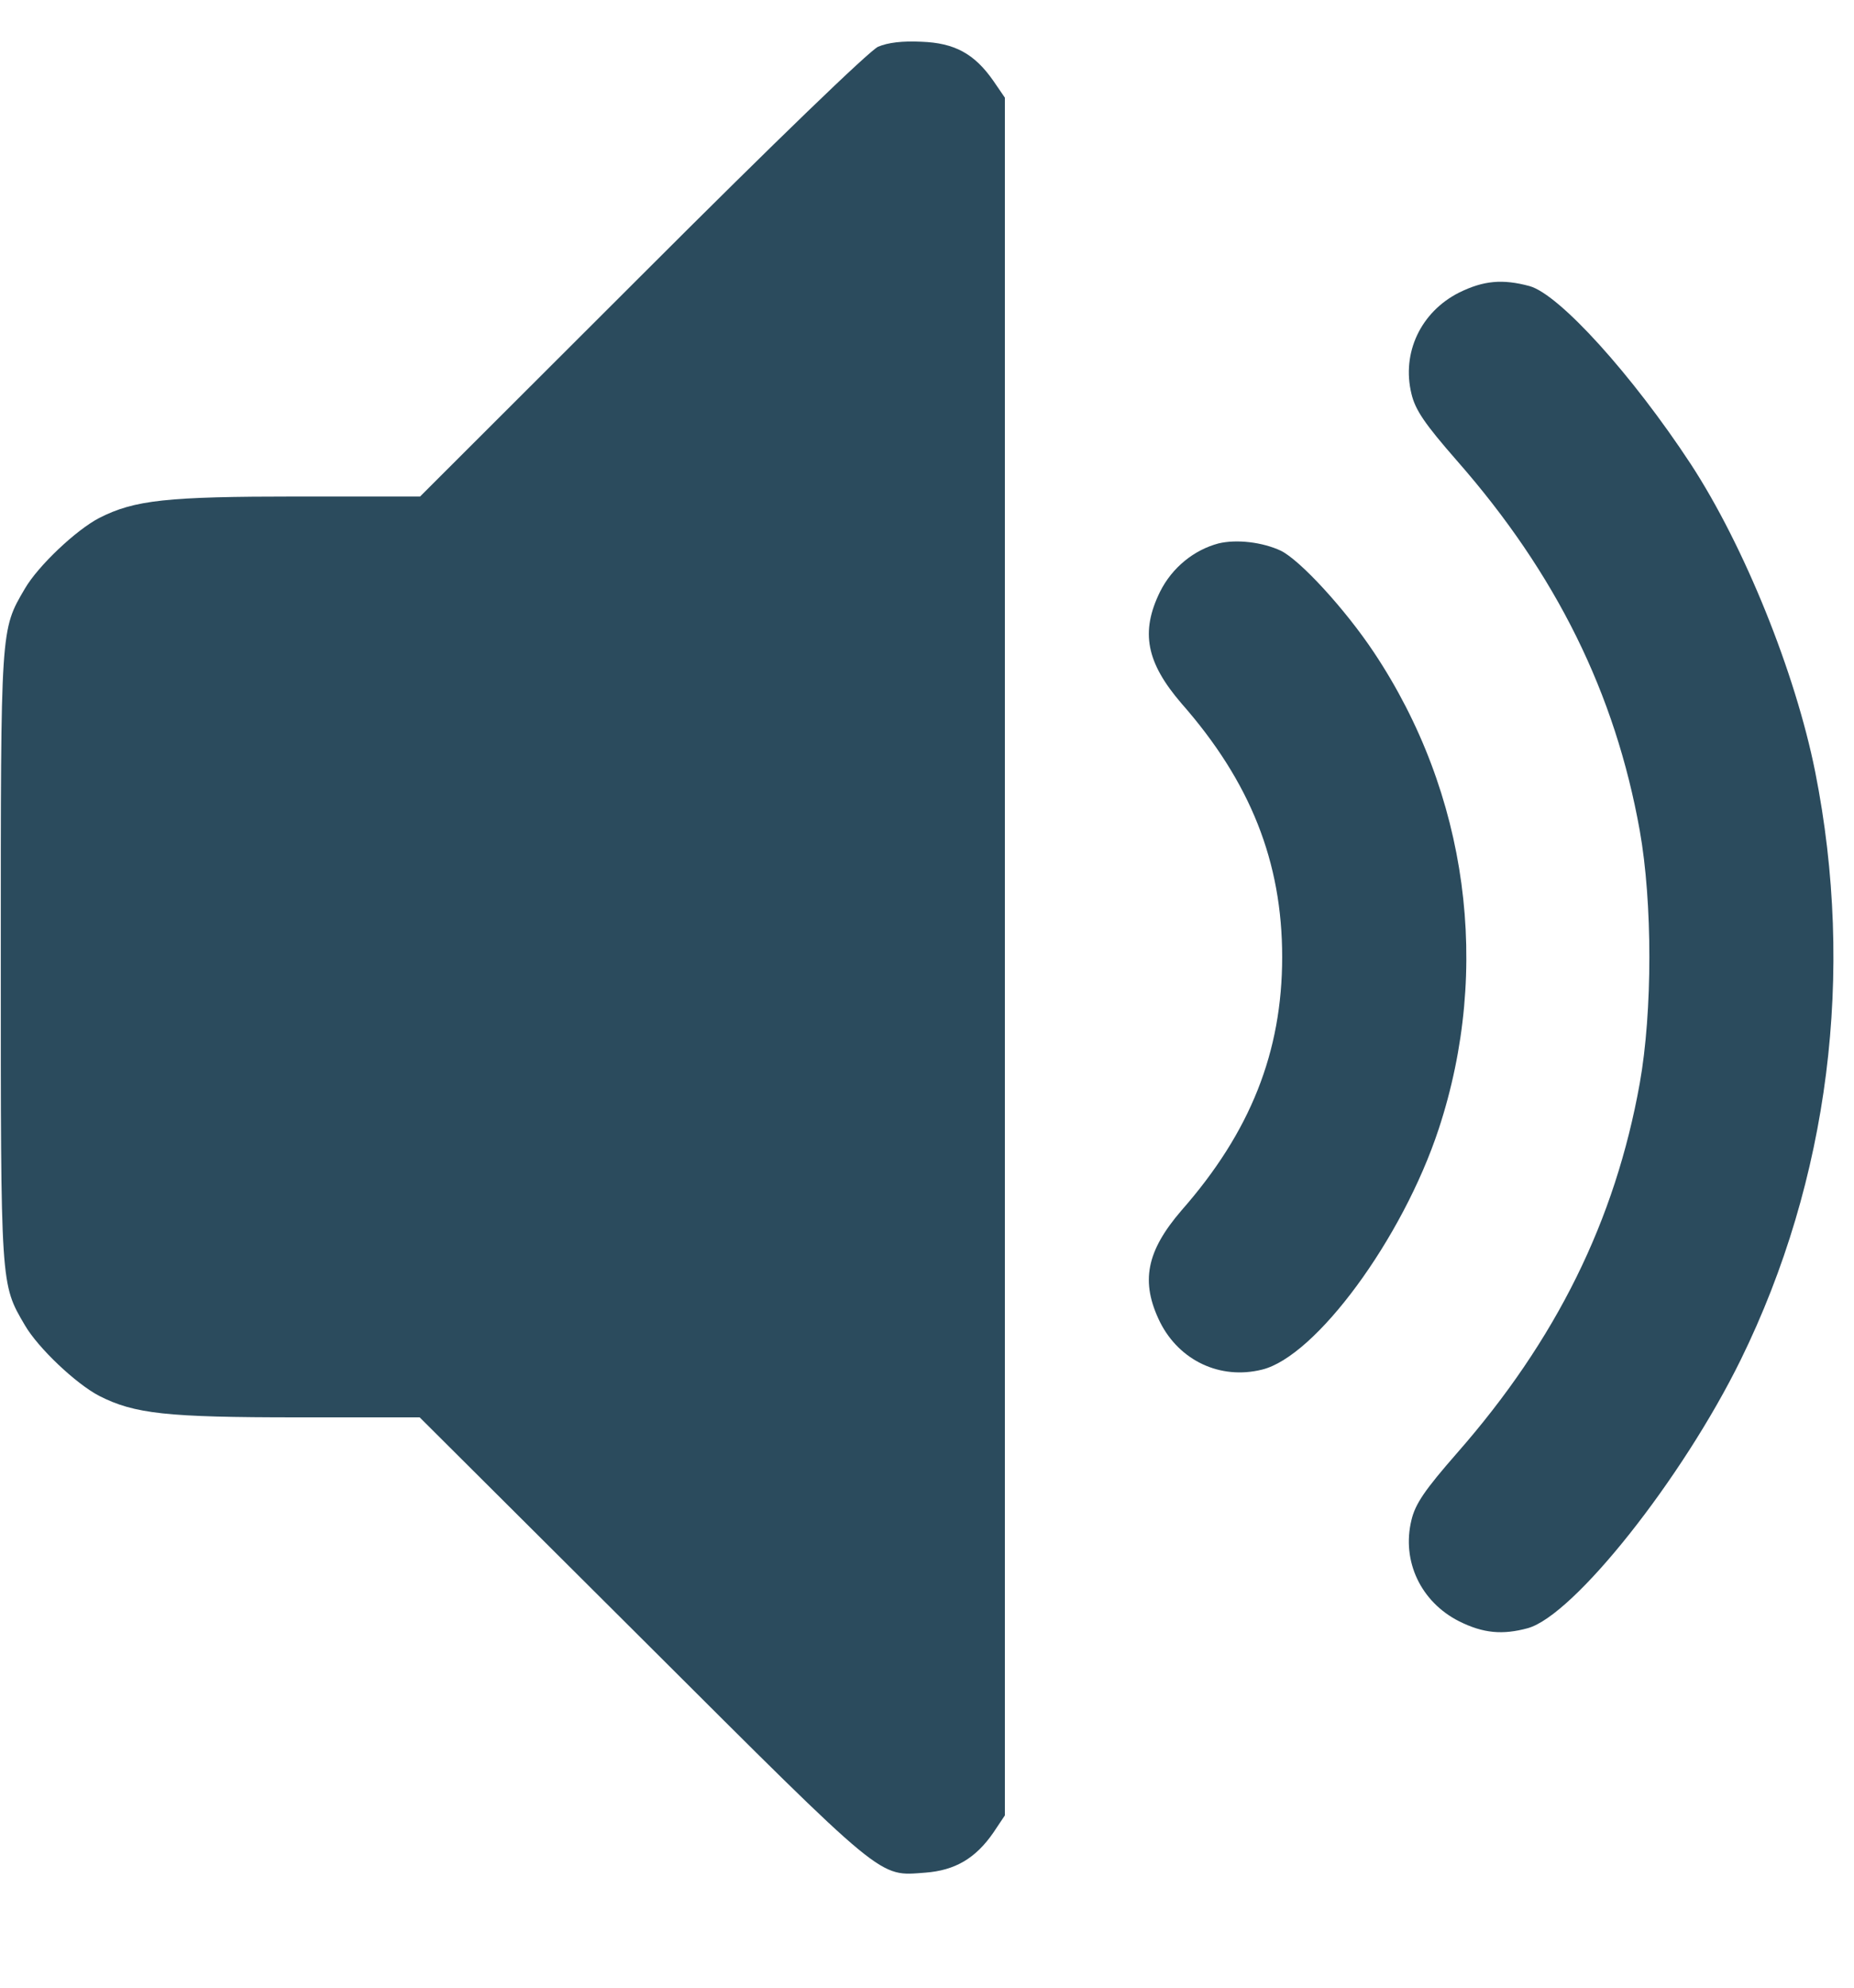 <svg width="14" height="15" viewBox="0 0 14 15" fill="none" xmlns="http://www.w3.org/2000/svg">
<g id="Group 18460">
<path id="Vector" d="M6.63 0.353C6.562 0.386 5.864 1.058 4.844 2.078L3.172 3.747H2.246C1.259 3.747 1.016 3.773 0.749 3.909C0.574 4 0.288 4.27 0.188 4.442C0.003 4.757 0.006 4.728 0.006 7.221C0.006 9.715 0.003 9.686 0.188 10.001C0.288 10.173 0.574 10.443 0.749 10.534C1.016 10.67 1.259 10.696 2.246 10.696H3.169L4.861 12.381C6.702 14.216 6.63 14.158 6.987 14.132C7.212 14.115 7.367 14.024 7.501 13.83L7.588 13.7V7.218V0.737L7.501 0.61C7.358 0.405 7.208 0.324 6.958 0.315C6.815 0.308 6.705 0.321 6.63 0.353Z" fill="#2B4B5D"/>
<path id="Vector_2" d="M11.018 2.208C10.729 2.354 10.583 2.662 10.658 2.971C10.687 3.094 10.758 3.198 11.002 3.477C11.752 4.331 12.197 5.234 12.382 6.267C12.479 6.809 12.479 7.634 12.382 8.176C12.197 9.209 11.752 10.112 11.002 10.966C10.758 11.245 10.687 11.349 10.658 11.472C10.583 11.781 10.729 12.089 11.018 12.235C11.2 12.326 11.346 12.339 11.537 12.287C11.885 12.19 12.703 11.16 13.145 10.261C13.811 8.904 14.009 7.342 13.707 5.825C13.557 5.075 13.171 4.12 12.768 3.503C12.327 2.831 11.775 2.221 11.55 2.159C11.346 2.104 11.203 2.117 11.018 2.208Z" fill="#2B4B5D"/>
<path id="Vector_3" d="M9.201 4.101C9.016 4.15 8.851 4.283 8.76 4.465C8.61 4.77 8.656 5 8.922 5.309C9.442 5.9 9.682 6.504 9.682 7.222C9.682 7.939 9.442 8.543 8.922 9.134C8.656 9.443 8.61 9.673 8.76 9.978C8.906 10.268 9.214 10.414 9.529 10.336C9.935 10.238 10.591 9.348 10.864 8.52C11.263 7.309 11.085 5.988 10.374 4.922C10.156 4.595 9.818 4.228 9.672 4.156C9.533 4.091 9.338 4.068 9.201 4.101Z" fill="#2B4B5D"/>
</g>
</svg>
